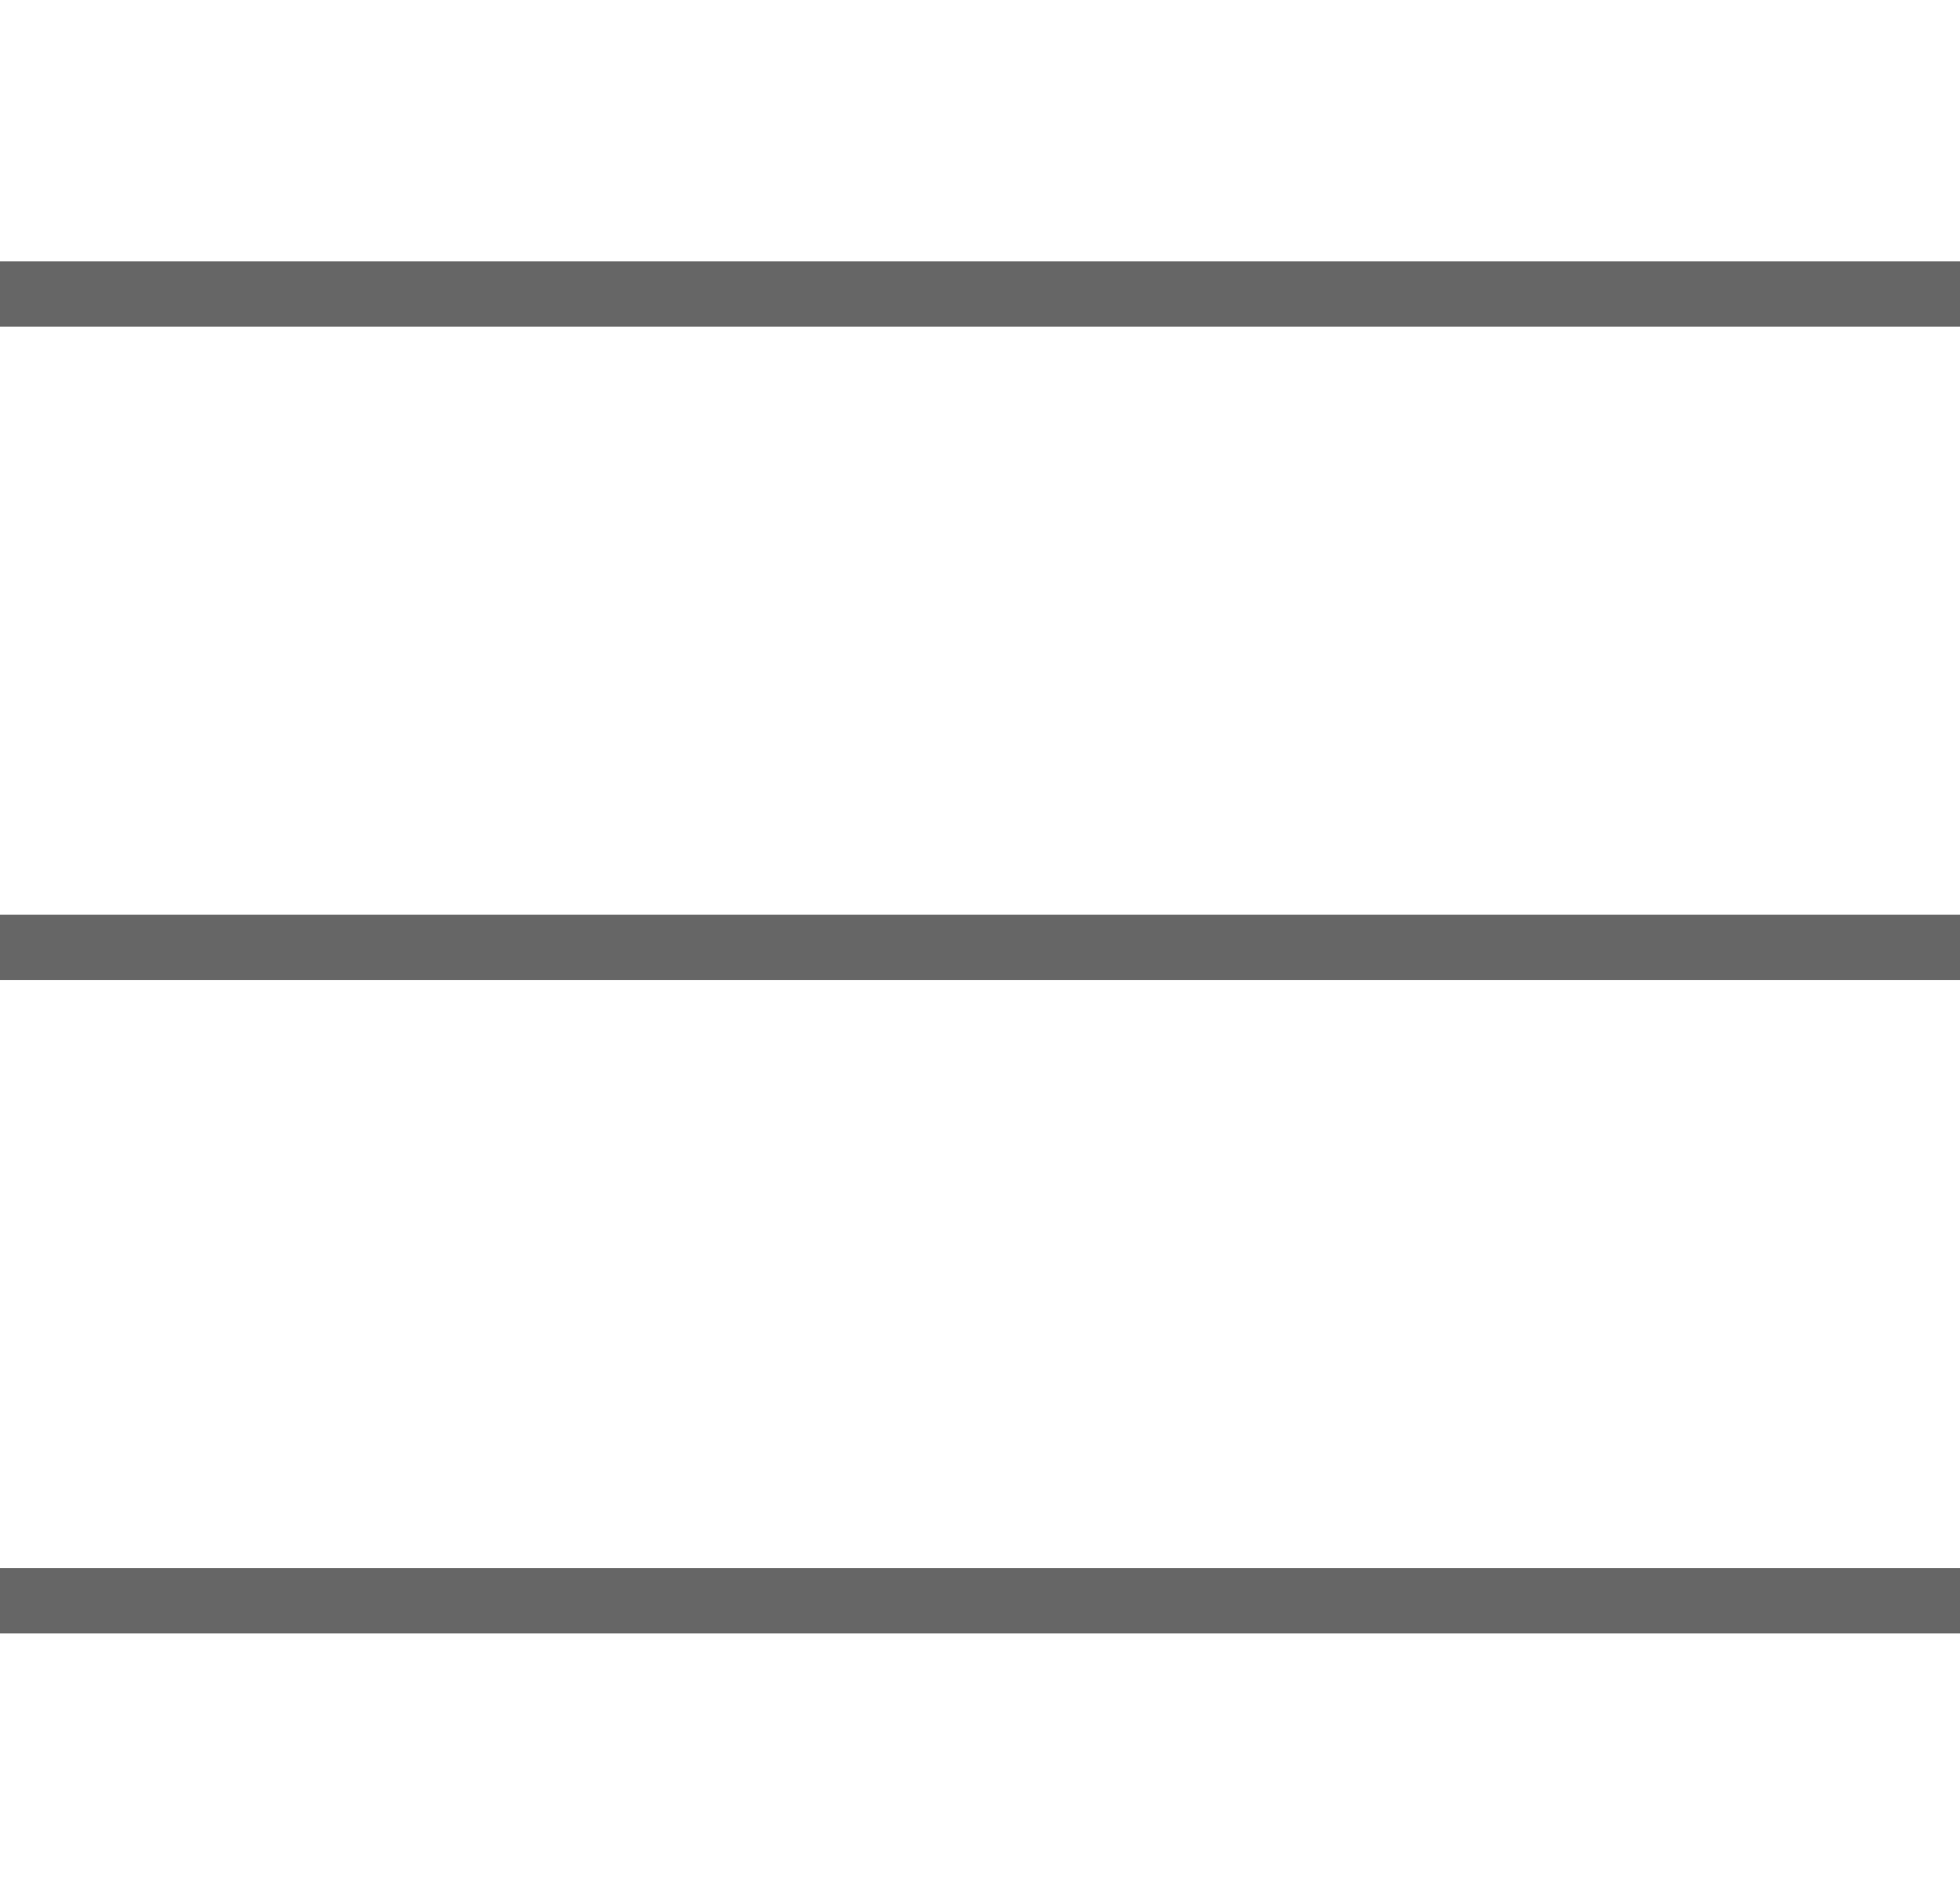 <?xml version="1.0" encoding="utf-8"?>
<!-- Generator: Adobe Illustrator 27.3.1, SVG Export Plug-In . SVG Version: 6.00 Build 0)  -->
<svg version="1.1" id="レイヤー_1" xmlns="http://www.w3.org/2000/svg" xmlns:xlink="http://www.w3.org/1999/xlink" x="0px"
	 y="0px" viewBox="0 0 30 29" style="enable-background:new 0 0 30 29;" xml:space="preserve">
<style type="text/css">
	.st0{fill:#666666;}
</style>
<g>
	<g>
		<rect y="24" class="st0" width="30" height="1"/>
	</g>
	<g>
		<rect y="14" class="st0" width="30" height="1"/>
	</g>
	<g>
		<rect y="4" class="st0" width="30" height="1"/>
	</g>
</g>
</svg>
